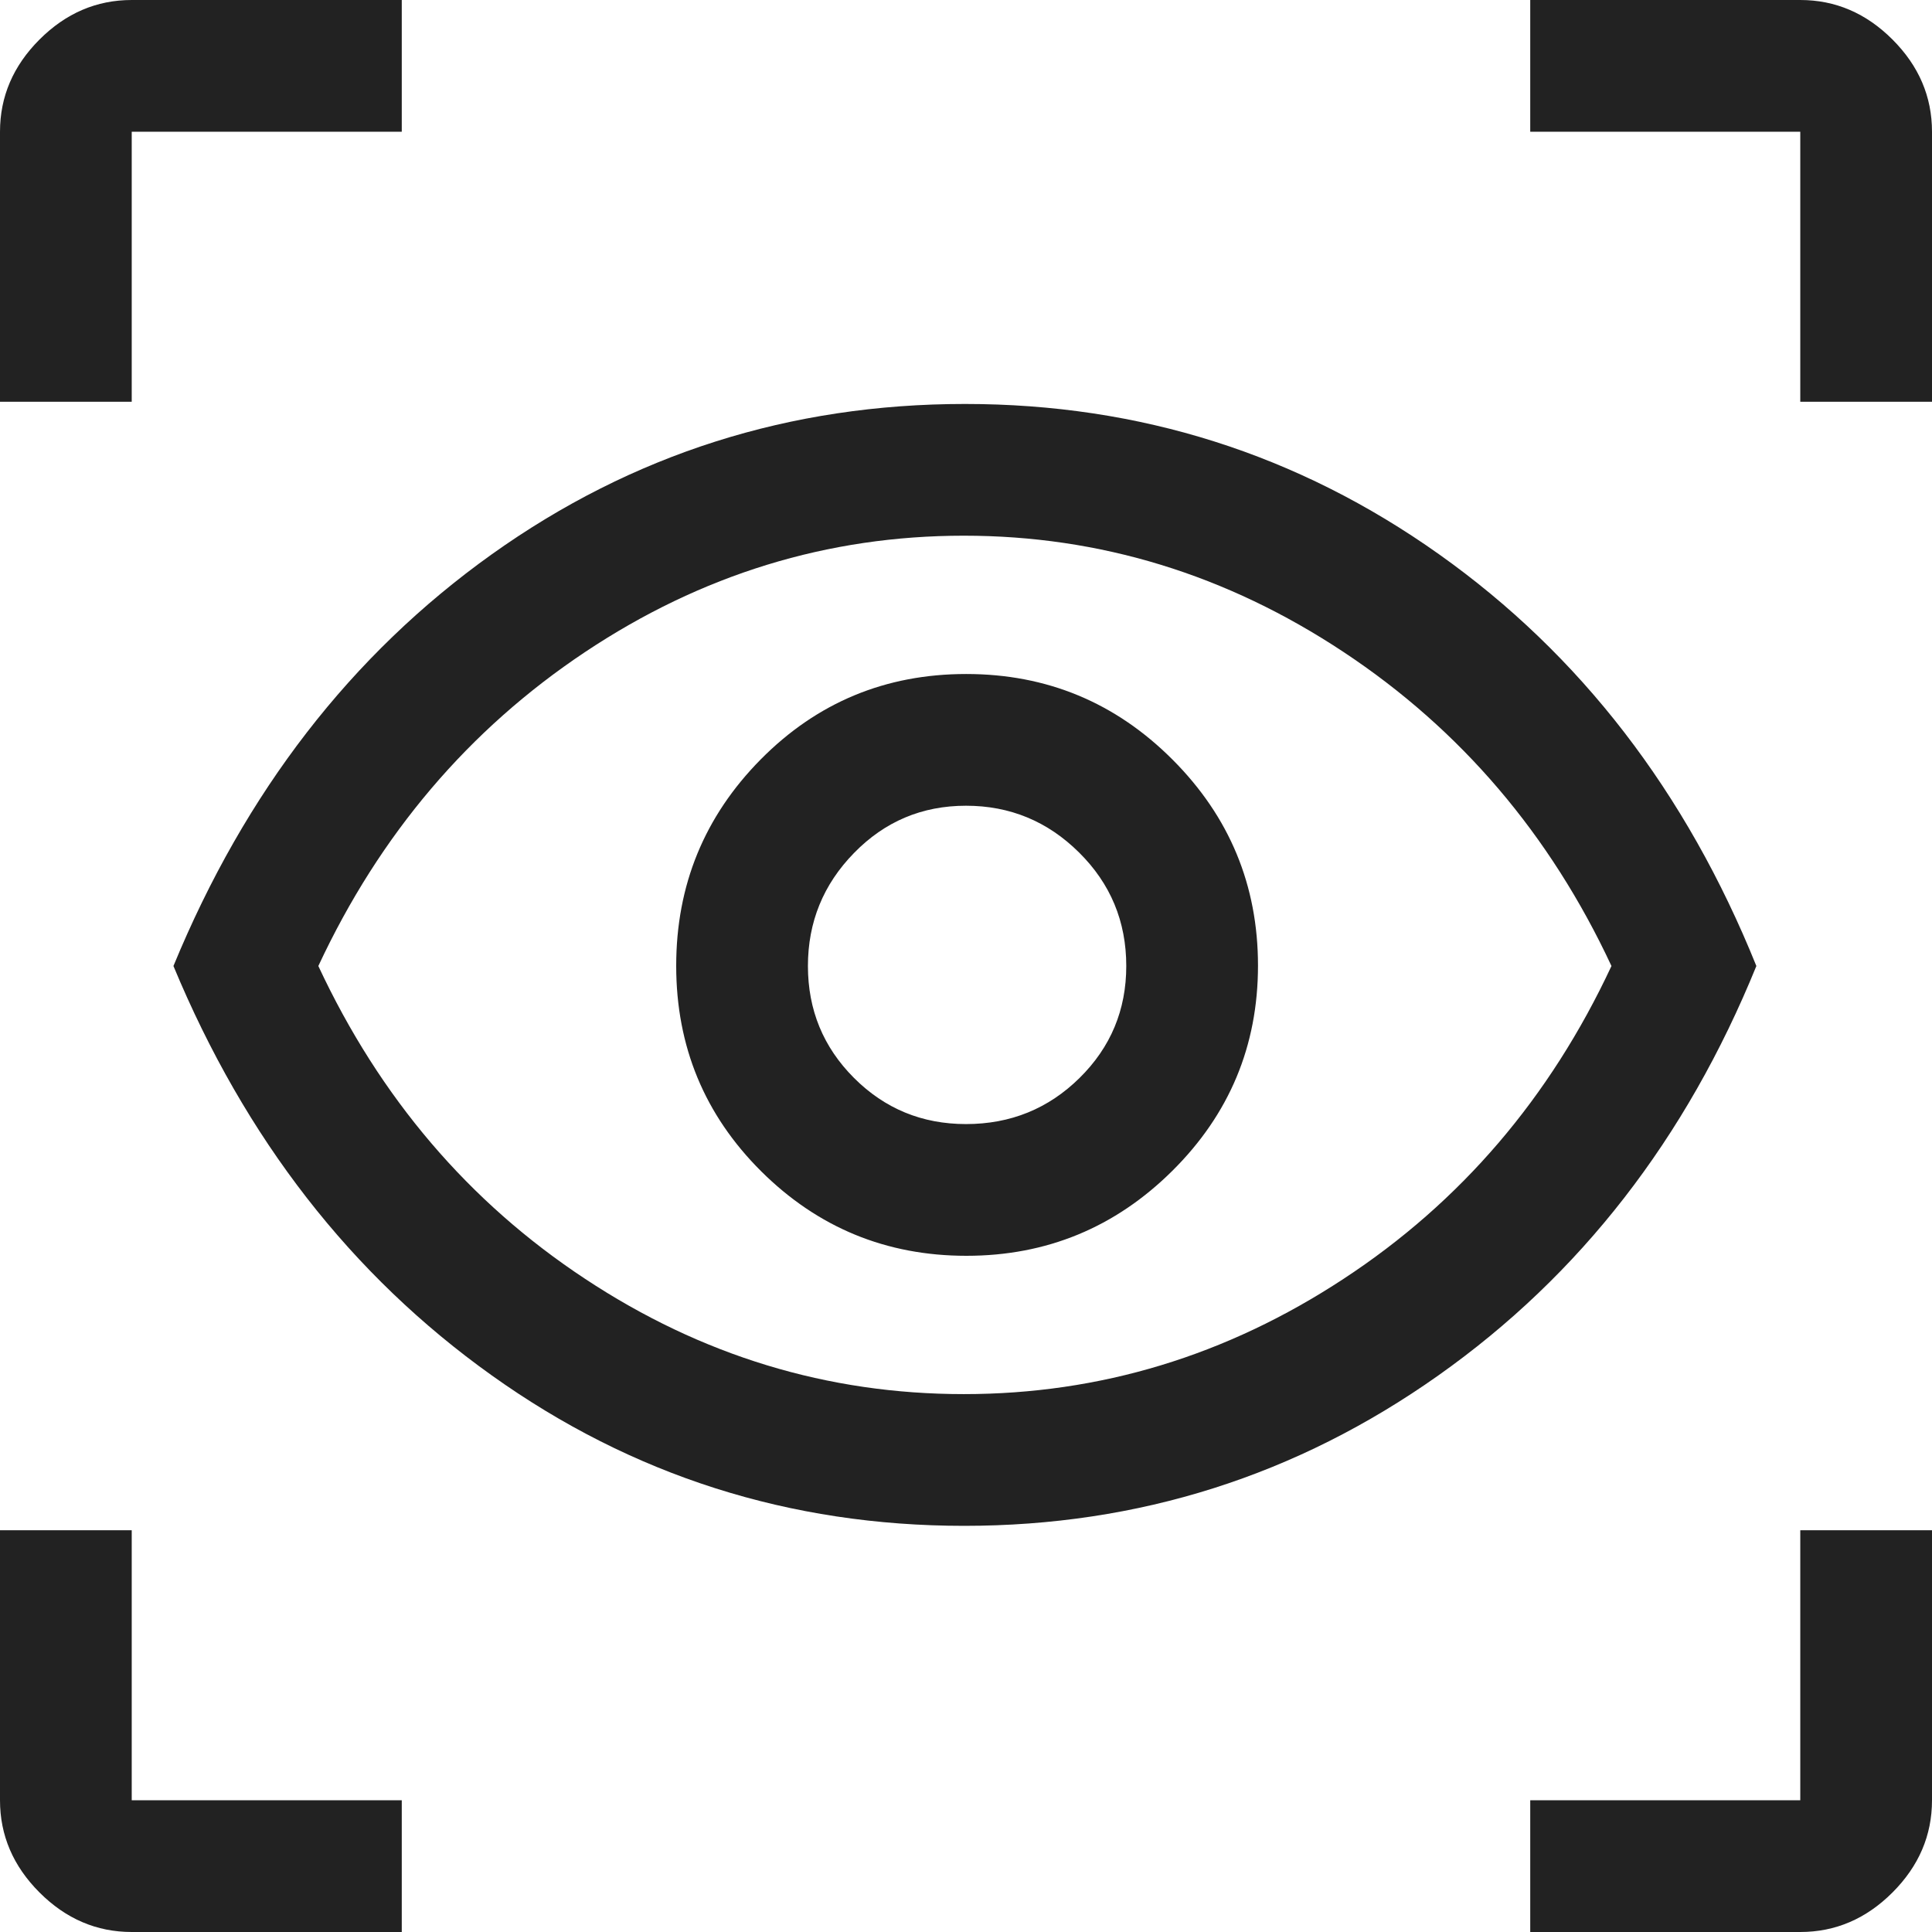 <svg width="22" height="22" viewBox="0 0 22 22" fill="none" xmlns="http://www.w3.org/2000/svg">
<path d="M4.575 22H1.5C1.1 22 0.75 21.85 0.45 21.55C0.15 21.25 0 20.9 0 20.5V17.425H1.5V20.5H4.575V22ZM17.425 22V20.5H20.5V17.425H22V20.5C22 20.9 21.85 21.25 21.55 21.55C21.25 21.85 20.9 22 20.5 22H17.425ZM10.979 17.375C8.993 17.375 7.2 16.804 5.6 15.662C4 14.521 2.792 12.967 1.975 11C2.792 9.017 4 7.454 5.6 6.312C7.2 5.171 8.996 4.6 10.988 4.6C12.979 4.6 14.779 5.171 16.387 6.312C17.996 7.454 19.2 9.017 20 11C19.2 12.967 17.993 14.521 16.379 15.662C14.765 16.804 12.965 17.375 10.979 17.375ZM10.975 15.875C12.525 15.875 13.967 15.438 15.3 14.562C16.633 13.688 17.65 12.5 18.35 11C17.65 9.5 16.633 8.308 15.3 7.425C13.967 6.542 12.525 6.1 10.975 6.1C9.425 6.1 7.987 6.542 6.662 7.425C5.338 8.308 4.325 9.5 3.625 11C4.325 12.5 5.338 13.688 6.662 14.562C7.987 15.438 9.425 15.875 10.975 15.875ZM11.005 14.3C11.918 14.3 12.7 13.977 13.35 13.332C14 12.687 14.325 11.908 14.325 10.995C14.325 10.082 14.001 9.3 13.352 8.65C12.703 8 11.92 7.675 11.002 7.675C10.084 7.675 9.304 7.999 8.662 8.648C8.021 9.297 7.7 10.08 7.7 10.998C7.7 11.916 8.023 12.696 8.668 13.338C9.313 13.979 10.092 14.3 11.005 14.3ZM11 12.8C10.5 12.8 10.075 12.625 9.725 12.275C9.375 11.925 9.2 11.5 9.2 11C9.2 10.5 9.375 10.071 9.725 9.713C10.075 9.354 10.5 9.175 11 9.175C11.5 9.175 11.929 9.352 12.287 9.707C12.646 10.062 12.825 10.493 12.825 11C12.825 11.5 12.648 11.925 12.293 12.275C11.938 12.625 11.507 12.8 11 12.8ZM0 4.575V1.5C0 1.1 0.15 0.75 0.45 0.45C0.75 0.15 1.1 0 1.5 0H4.575V1.5H1.5V4.575H0ZM20.5 4.575V1.5H17.425V0H20.5C20.9 0 21.25 0.15 21.55 0.45C21.85 0.75 22 1.1 22 1.5V4.575H20.5Z" fill="#222222"/>
</svg>
